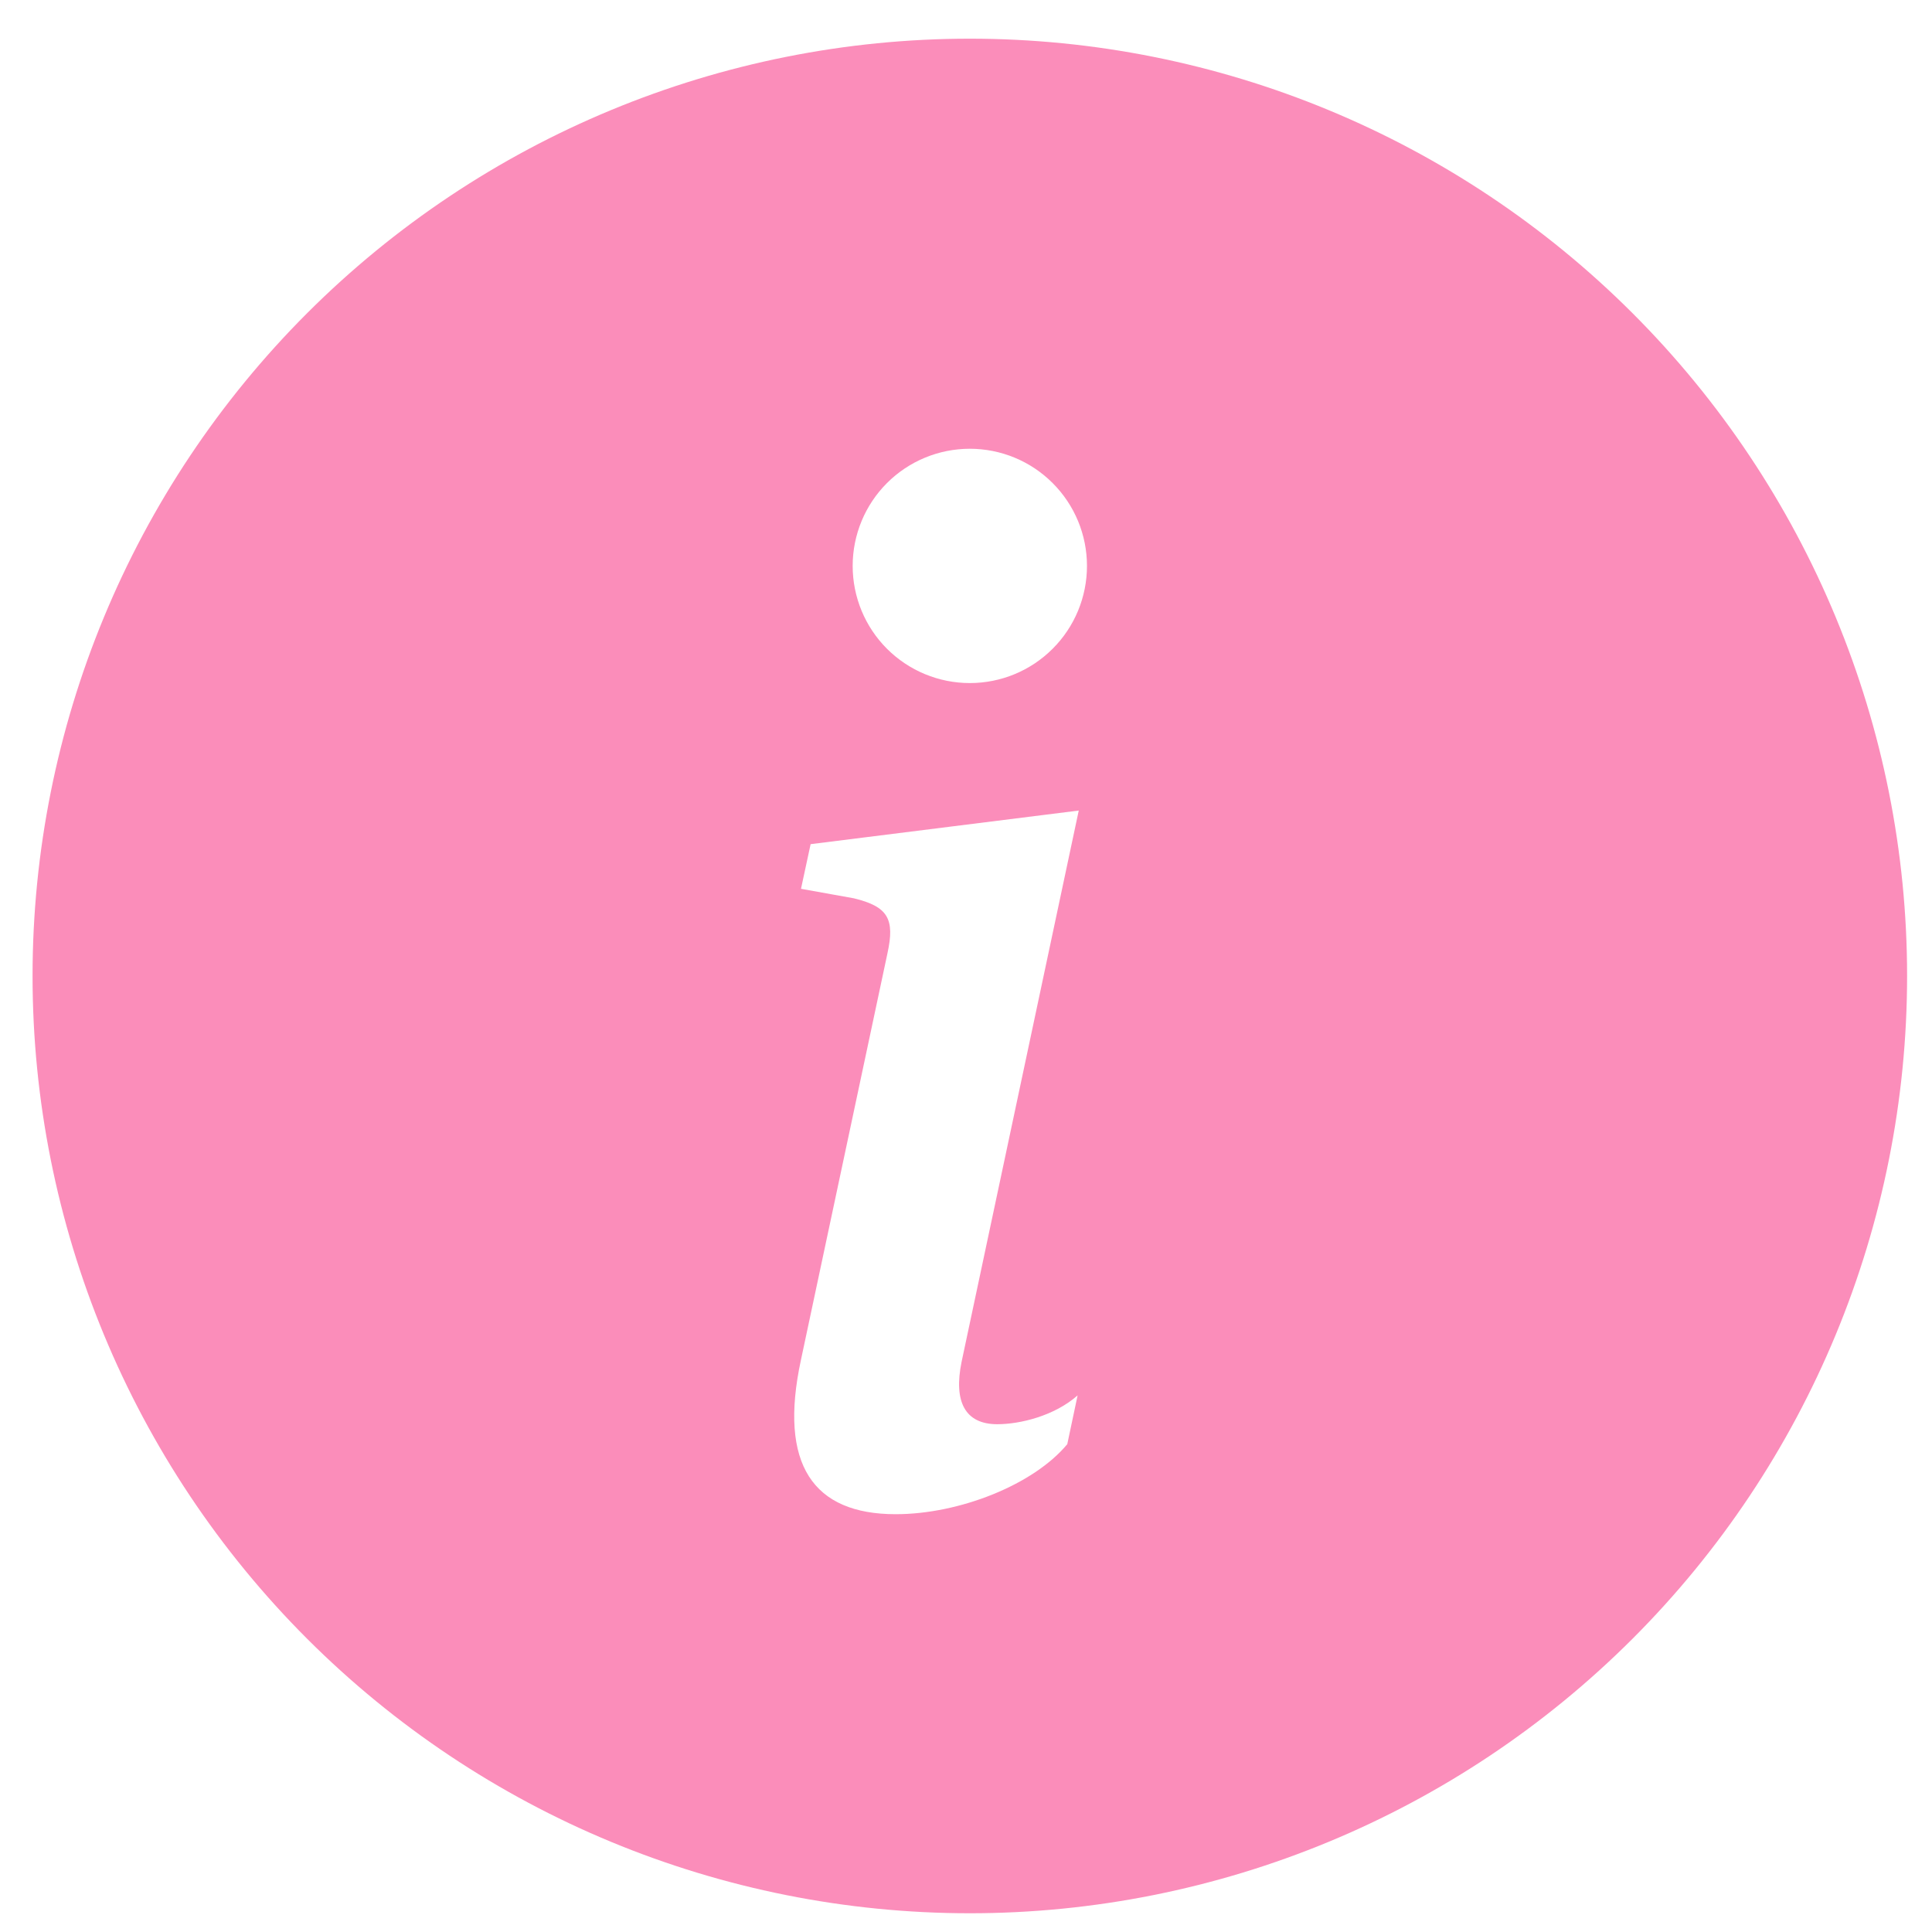 <?xml version="1.0" encoding="UTF-8"?> <svg xmlns="http://www.w3.org/2000/svg" width="47" height="47" viewBox="0 0 47 47" fill="none"> <path d="M23.593 46.544C29.64 46.544 35.44 44.141 39.716 39.865C43.992 35.589 46.394 29.79 46.394 23.742C46.394 17.695 43.992 11.896 39.716 7.62C35.44 3.344 29.64 0.941 23.593 0.941C17.546 0.941 11.746 3.344 7.47 7.62C3.194 11.896 0.792 17.695 0.792 23.742C0.792 29.79 3.194 35.589 7.47 39.865C11.746 44.141 17.546 46.544 23.593 46.544V46.544ZM26.243 19.718L23.393 33.128C23.194 34.097 23.476 34.647 24.26 34.647C24.813 34.647 25.648 34.447 26.215 33.946L25.964 35.132C25.146 36.118 23.342 36.836 21.789 36.836C19.785 36.836 18.933 35.633 19.486 33.077L21.589 23.192C21.772 22.357 21.606 22.055 20.771 21.853L19.486 21.622L19.72 20.536L26.246 19.718H26.243ZM23.593 16.617C22.837 16.617 22.112 16.317 21.577 15.782C21.043 15.248 20.743 14.523 20.743 13.767C20.743 13.011 21.043 12.286 21.577 11.752C22.112 11.217 22.837 10.917 23.593 10.917C24.349 10.917 25.074 11.217 25.608 11.752C26.143 12.286 26.443 13.011 26.443 13.767C26.443 14.523 26.143 15.248 25.608 15.782C25.074 16.317 24.349 16.617 23.593 16.617V16.617Z" fill="#FB8DBA"></path> </svg> 